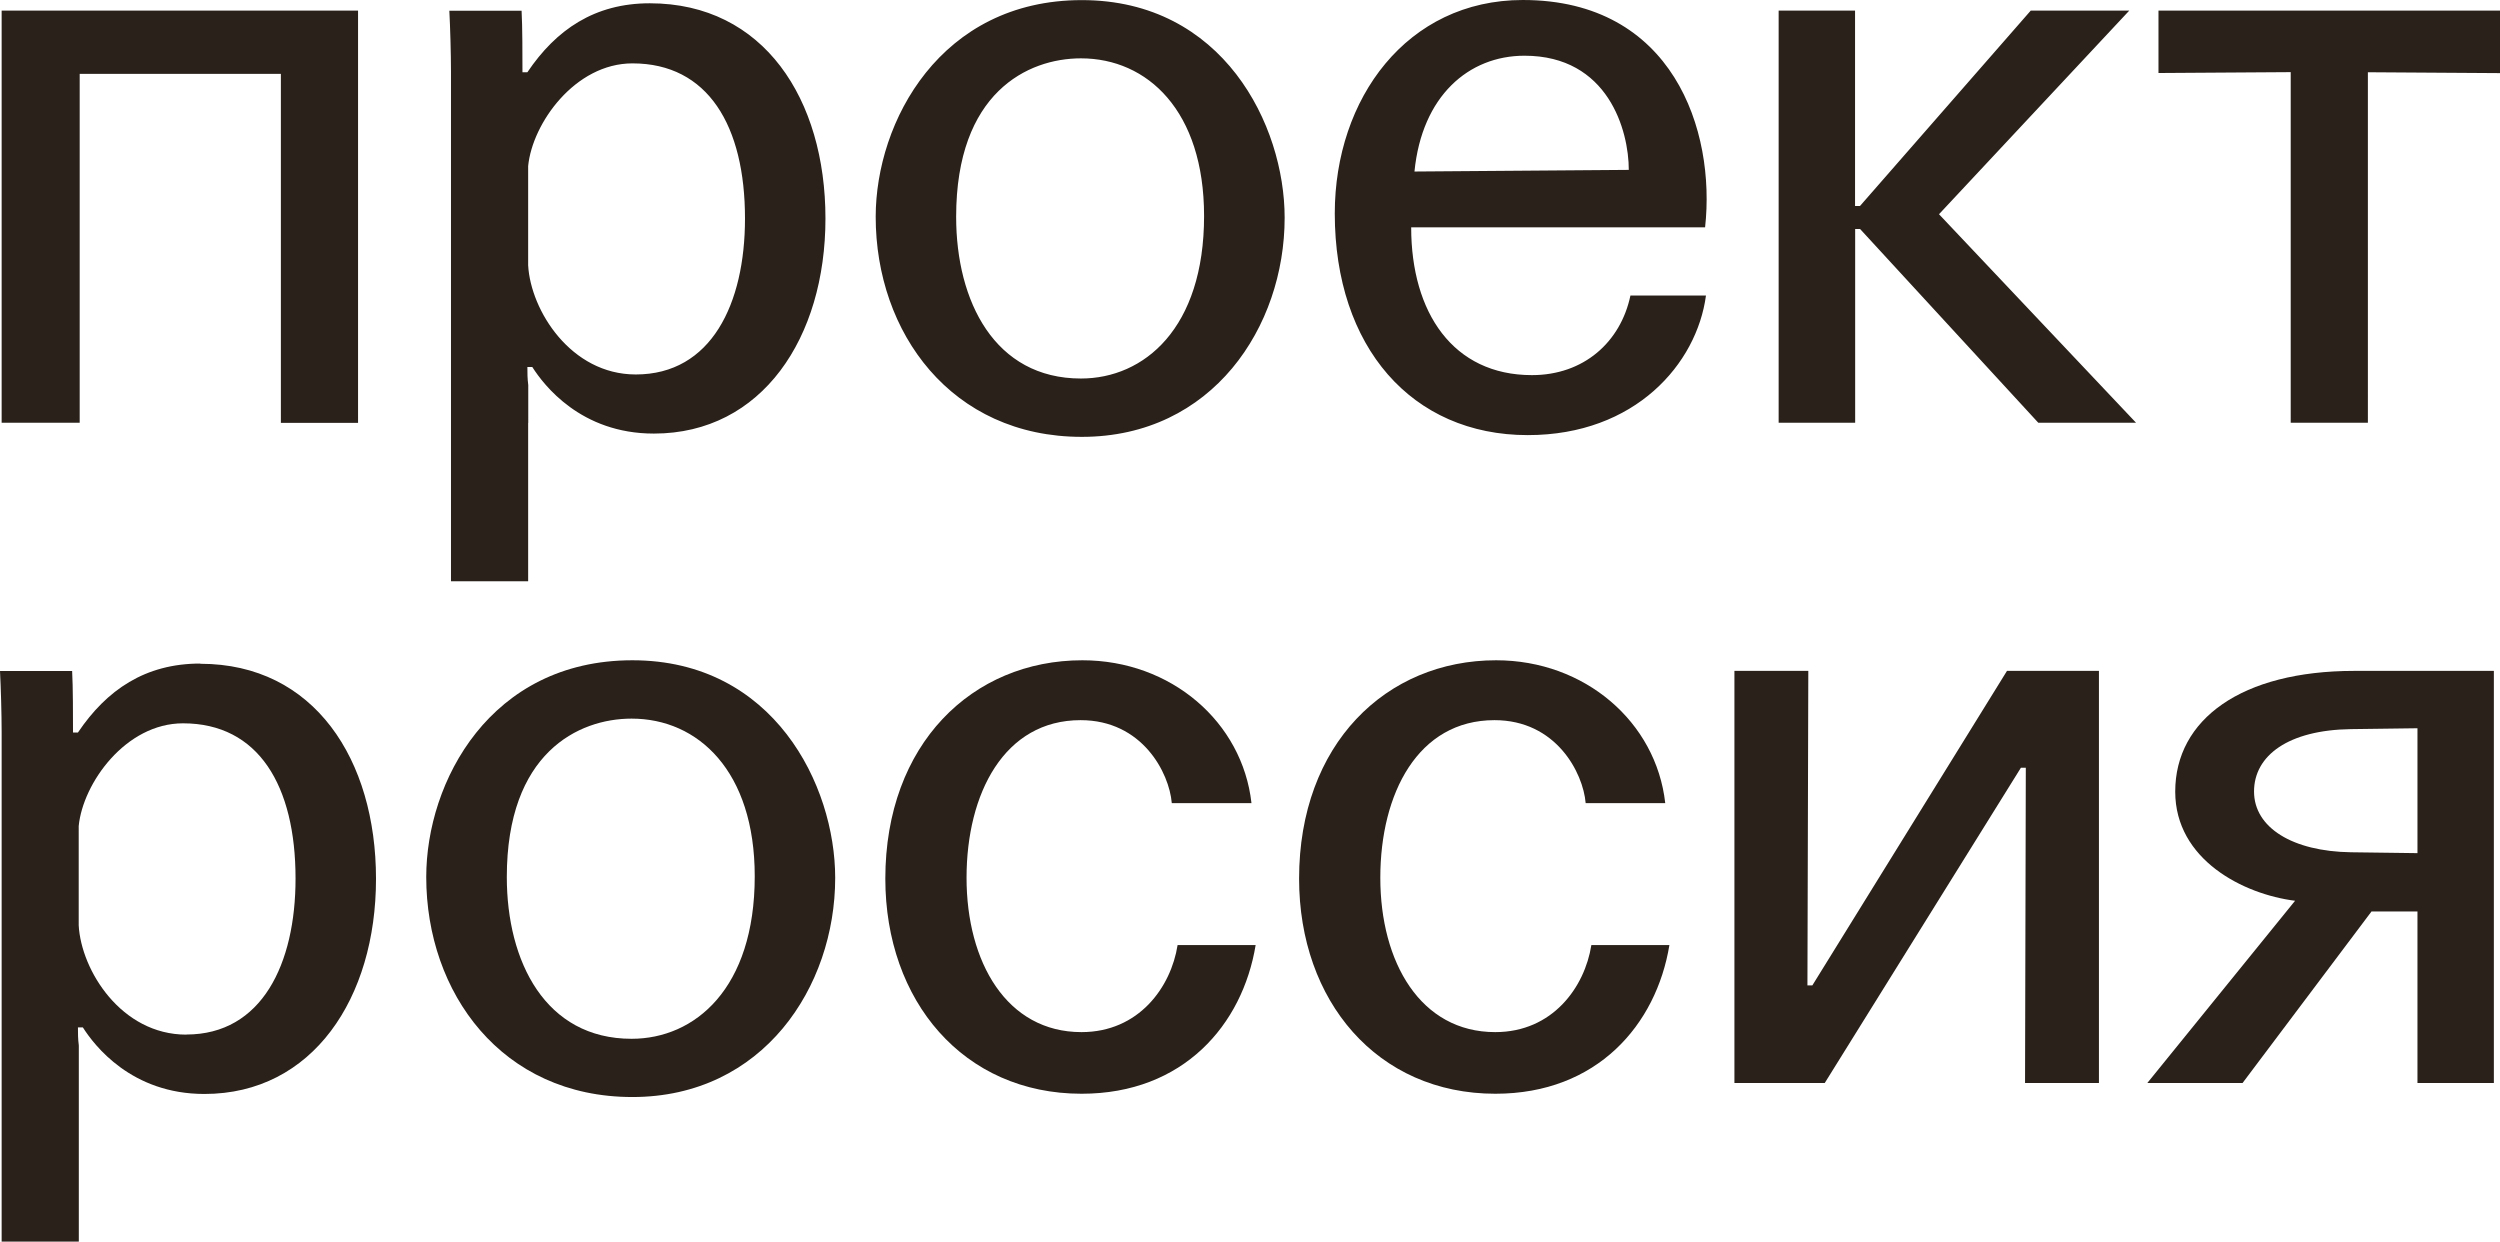 <?xml version="1.0" encoding="UTF-8"?> <svg xmlns="http://www.w3.org/2000/svg" id="Layer_2" data-name="Layer 2" viewBox="0 0 228.39 113.42"><defs><style> .cls-1 { fill: #29211a; stroke-width: 0px; } </style></defs><path class="cls-1" d="m215.07,61.29c-10.28,0-16.35,4.42-16.35,11.03,0,6.22,6.23,9.38,10.95,9.97l-13.5,16.65h8.7l11.78-15.67h4.2v15.67h6.98v-37.65h-12.75Zm5.78,16.65l-6.08-.08c-5.33-.08-8.85-2.25-8.85-5.55s3.15-5.62,8.85-5.7l6.08-.08v11.4Z"></path><polygon class="cls-1" points="183.35 61.29 165.57 90.02 165.12 90.02 165.2 61.29 158.45 61.29 158.45 98.94 166.7 98.94 184.62 70.14 185.07 70.14 185 98.94 191.75 98.94 191.75 61.29 183.35 61.29"></polygon><path class="cls-1" d="m152.13,73.37c-.83-7.42-7.35-13.05-15.45-13.05-10.05,0-18,7.65-18,19.95,0,11.17,7.13,19.65,17.93,19.65,9.3,0,14.7-6.3,15.9-13.58h-7.13c-.6,3.83-3.53,7.95-8.78,7.95-6.83,0-10.5-6.38-10.5-14.1s3.45-14.4,10.43-14.4c5.63,0,8.1,4.8,8.33,7.58h7.28Z"></path><path class="cls-1" d="m114.33,73.37c-.83-7.42-7.35-13.05-15.45-13.05-10.05,0-18,7.65-18,19.95,0,11.17,7.13,19.65,17.93,19.65,9.3,0,14.7-6.3,15.9-13.58h-7.13c-.6,3.83-3.53,7.95-8.78,7.95-6.83,0-10.5-6.38-10.5-14.1s3.45-14.4,10.42-14.4c5.63,0,8.1,4.8,8.33,7.58h7.28Z"></path><path class="cls-1" d="m57.77,60.32c-12.98,0-18.83,11.1-18.83,19.8,0,10.58,6.9,20.1,18.83,20.1s18.53-10.05,18.53-20.02c0-8.48-5.63-19.88-18.53-19.88Zm-.07,34.58c-7.88,0-11.4-7.05-11.4-14.78,0-11.33,6.53-14.47,11.4-14.47,6.08,0,11.25,4.8,11.25,14.4,0,10.28-5.48,14.85-11.25,14.85Z"></path><path class="cls-1" d="m18.3,60.62c-5.03,0-8.55,2.4-11.18,6.3h-.45c0-1.42,0-4.2-.08-5.62H0c.08,1.5.15,3.98.15,5.55v46.58h7.05v-17.92c-.08-.6-.08-1.12-.08-1.65h.45c1.05,1.65,4.43,6.08,11.1,6.08,9.9,0,15.68-8.77,15.68-19.65s-5.63-19.65-16.05-19.65Zm-1.28,33.9c-5.93,0-9.6-5.85-9.83-9.98v-9.08c.38-3.9,4.28-9.38,9.53-9.38,6.9,0,10.28,5.7,10.28,14.18,0,7.8-3.08,14.25-9.98,14.25Z"></path><path class="cls-1" d="m228.39.97h-31.2v5.7l12.08-.08v32.03h7.05V6.6l12.08.08V.97Zm-65.89,37.65h6.98v-17.7h.45l16.28,17.7h8.93l-18-19.05L194.52.97h-9l-15.6,17.85h-.45V.97h-6.98v37.65Zm-33.28-22.95c.68-6.9,4.95-10.58,10.05-10.58,7.65,0,9.53,6.83,9.53,10.43l-19.58.15Zm26.55,5.1c.98-8.85-2.93-20.77-16.65-20.77-10.58,0-17.18,9-17.18,19.5,0,12.22,7.05,20.25,17.63,20.25,9.83,0,15.45-6.53,16.28-12.75h-6.9c-.9,4.27-4.28,7.27-9,7.27-7.2,0-11.03-5.7-11.03-13.5h26.85Zm-68.42-.97c0-11.33,6.53-14.47,11.4-14.47,6.08,0,11.25,4.8,11.25,14.4,0,10.27-5.48,14.85-11.25,14.85-7.88,0-11.4-7.05-11.4-14.77m-7.35,0c0,10.57,6.9,20.1,18.83,20.1s18.53-10.05,18.53-20.02c0-8.47-5.63-19.88-18.53-19.88s-18.83,11.1-18.83,19.8m-11.94.15c0,7.8-3.08,14.25-9.98,14.25-5.93,0-9.6-5.85-9.83-9.97v-9.07c.38-3.9,4.28-9.38,9.53-9.38,6.9,0,10.28,5.7,10.28,14.17m-19.8,18.67v-3.45c-.08-.6-.08-1.12-.08-1.65h.45c1.05,1.65,4.43,6.08,11.1,6.08,9.9,0,15.68-8.77,15.68-19.65S69.79.3,59.36.3c-5.03,0-8.55,2.4-11.18,6.3h-.45c0-1.42,0-4.2-.08-5.62h-6.6c.08,1.5.15,3.98.15,5.55v46.57h7.05v-14.47ZM32.7.97H.15v37.65h7.13V6.75h18.38v31.88h7.05V.97Z"></path></svg> 